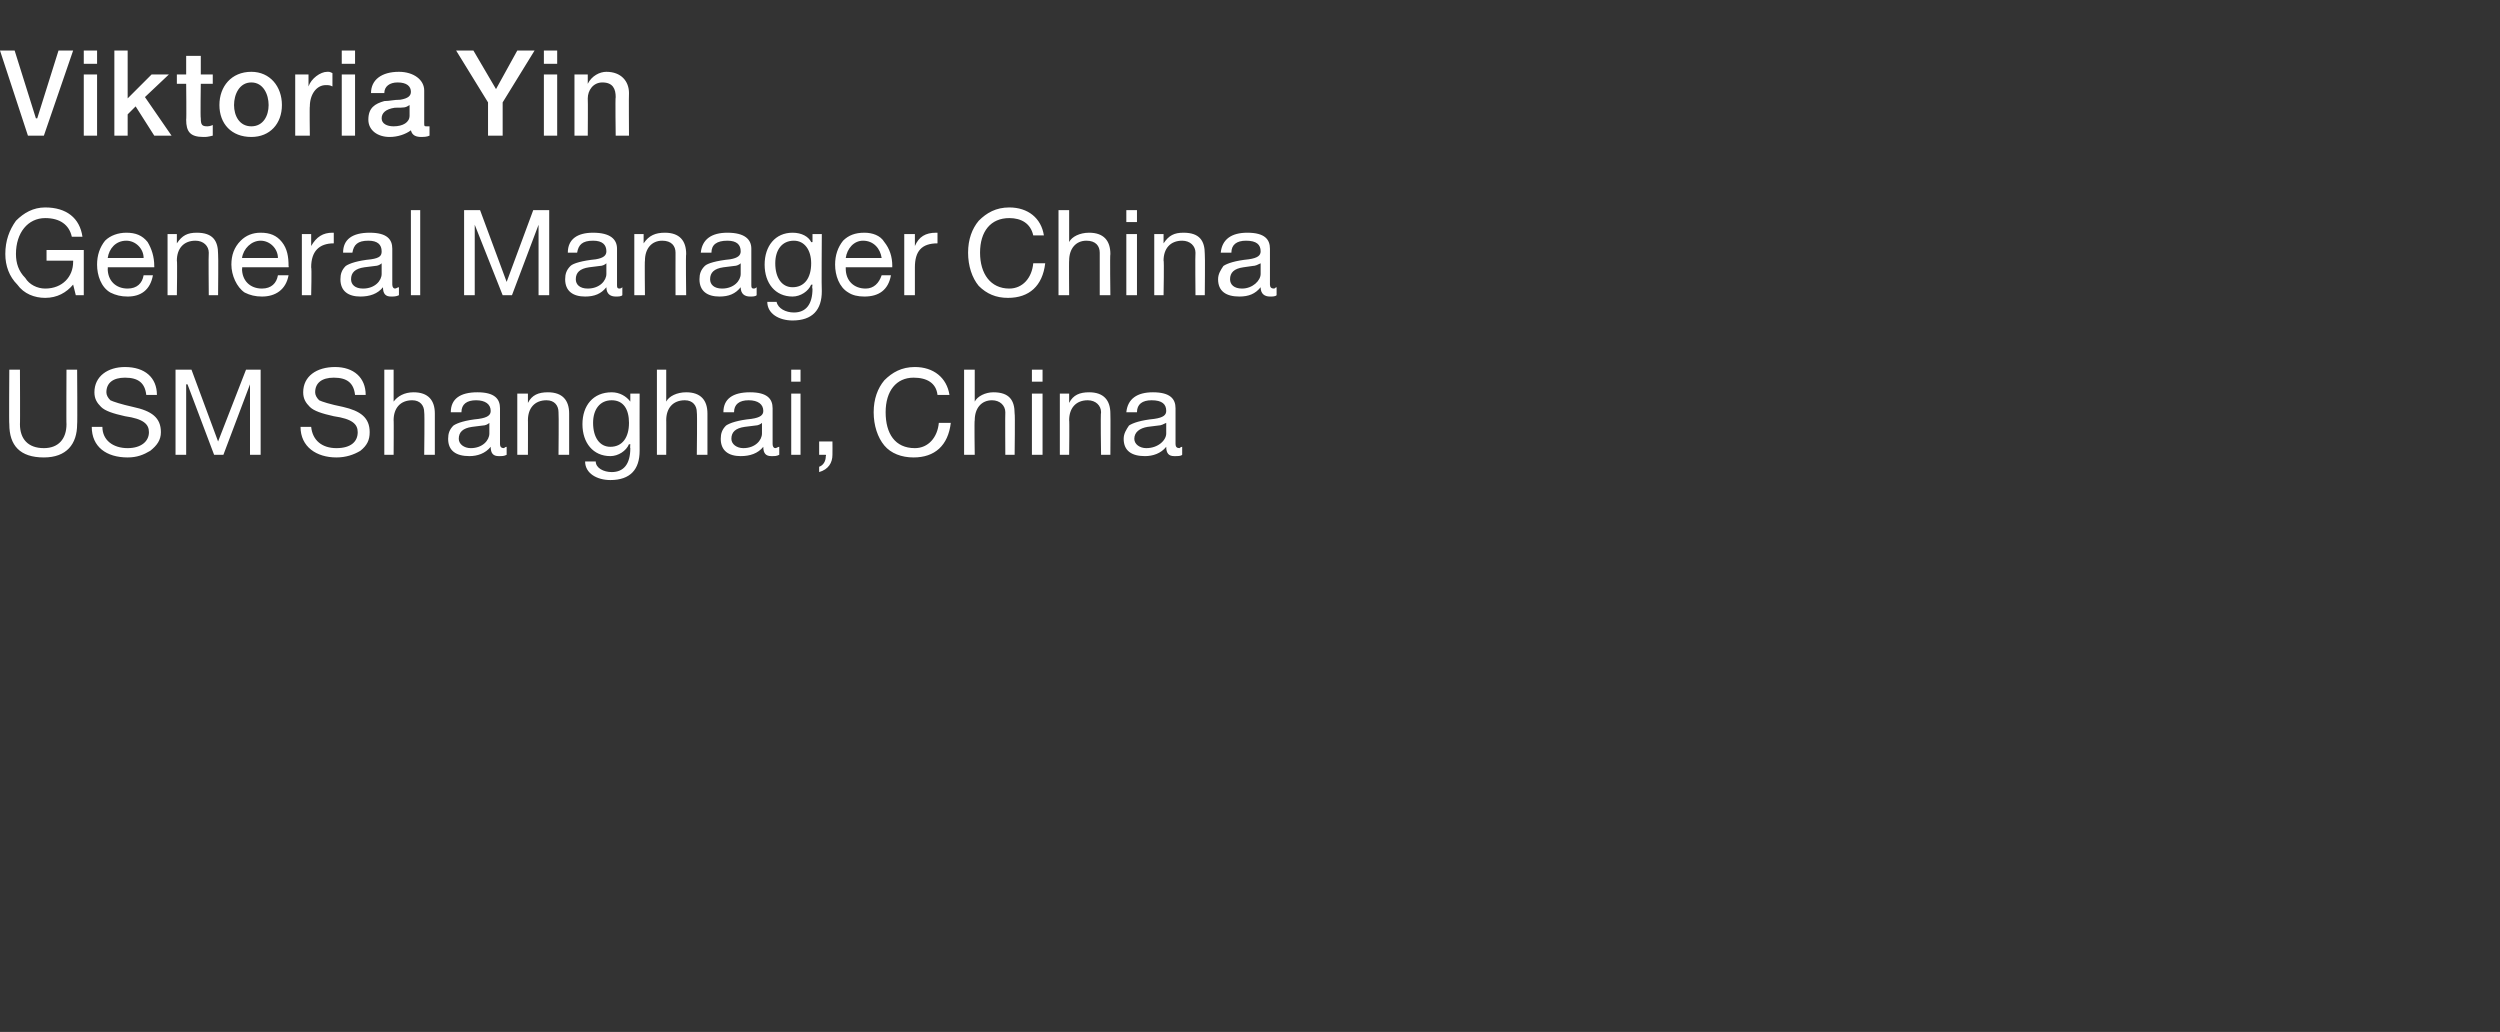 <?xml version="1.0" standalone="no"?><!DOCTYPE svg PUBLIC "-//W3C//DTD SVG 1.1//EN" "http://www.w3.org/Graphics/SVG/1.1/DTD/svg11.dtd"><svg xmlns="http://www.w3.org/2000/svg" version="1.1" width="188px" height="77.6px" viewBox="0 -3 188 77.6" style="top:-3px"><rect x="0" y="-3" width="188" height="77.6" fill="#333333" stroke="none"/>  <desc>Viktoria Yin General Manager China USM Shanghai, China</desc>  <defs/>  <g id="Polygon176346">    <path d="M 1.5 24.8 C 1.5 24.8 1.52 28.93 1.5 28.9 C 1.5 30 2.1 30.7 3.3 30.7 C 4.4 30.7 5 30 5 28.9 C 4.98 28.93 5 24.8 5 24.8 L 5.8 24.8 C 5.8 24.8 5.83 28.94 5.8 28.9 C 5.8 30.4 5 31.4 3.3 31.4 C 1.5 31.4 0.7 30.5 0.7 28.9 C 0.67 28.94 0.7 24.8 0.7 24.8 L 1.5 24.8 Z M 11.8 26.7 C 11.8 26.7 11 26.7 11 26.7 C 10.9 25.8 10.4 25.4 9.4 25.4 C 8.5 25.4 8 25.8 8 26.5 C 8 26.7 8.1 26.9 8.3 27.1 C 8.5 27.2 9.1 27.4 10 27.6 C 11.4 27.9 12.1 28.4 12.1 29.5 C 12.1 30.1 11.8 30.5 11.3 30.9 C 10.8 31.2 10.3 31.4 9.6 31.4 C 8 31.4 6.9 30.6 6.9 29.1 C 6.9 29.1 7.7 29.1 7.7 29.1 C 7.7 30.1 8.5 30.7 9.6 30.7 C 10.6 30.7 11.2 30.2 11.2 29.5 C 11.2 28.9 10.8 28.5 9.4 28.3 C 8.5 28.1 7.9 27.9 7.6 27.6 C 7.3 27.3 7.1 27 7.1 26.5 C 7.1 25.3 8.1 24.6 9.4 24.6 C 10.9 24.6 11.8 25.4 11.8 26.7 Z M 14.4 24.8 L 16.4 30.2 L 18.5 24.8 L 19.6 24.8 L 19.6 31.2 L 18.8 31.2 L 18.8 25.9 L 18.8 25.9 L 16.8 31.2 L 16.1 31.2 L 14.1 25.9 L 14 25.9 L 14 31.2 L 13.2 31.2 L 13.2 24.8 L 14.4 24.8 Z M 27.5 26.7 C 27.5 26.7 26.7 26.7 26.7 26.7 C 26.6 25.8 26.1 25.4 25.1 25.4 C 24.2 25.4 23.7 25.8 23.7 26.5 C 23.7 26.7 23.8 26.9 24 27.1 C 24.2 27.2 24.8 27.4 25.8 27.6 C 27.1 27.9 27.8 28.4 27.8 29.5 C 27.8 30.1 27.6 30.5 27.1 30.9 C 26.6 31.2 26 31.4 25.3 31.4 C 23.8 31.4 22.6 30.6 22.6 29.1 C 22.6 29.1 23.4 29.1 23.4 29.1 C 23.5 30.1 24.2 30.7 25.3 30.7 C 26.4 30.7 26.9 30.2 26.9 29.5 C 26.9 28.9 26.5 28.5 25.1 28.3 C 24.2 28.1 23.6 27.9 23.3 27.6 C 23 27.3 22.8 27 22.8 26.5 C 22.8 25.3 23.8 24.6 25.2 24.6 C 26.6 24.6 27.5 25.4 27.5 26.7 Z M 29.6 24.8 L 29.6 27.2 C 29.6 27.2 29.63 27.25 29.6 27.2 C 29.9 26.8 30.4 26.5 31.1 26.5 C 32.2 26.5 32.7 27.1 32.7 28.1 C 32.7 28.12 32.7 31.2 32.7 31.2 L 31.9 31.2 C 31.9 31.2 31.94 28.04 31.9 28 C 31.9 27.5 31.6 27.1 31 27.1 C 30.1 27.1 29.6 27.7 29.6 28.6 C 29.62 28.56 29.6 31.2 29.6 31.2 L 28.9 31.2 L 28.9 24.8 L 29.6 24.8 Z M 37.6 27.7 C 37.6 27.7 37.6 30.4 37.6 30.4 C 37.6 30.6 37.7 30.7 37.9 30.7 C 37.9 30.7 38 30.6 38.1 30.6 C 38.1 30.6 38.1 31.2 38.1 31.2 C 37.9 31.3 37.8 31.3 37.5 31.3 C 37.1 31.3 36.9 31.1 36.9 30.6 C 36.5 31.1 35.9 31.3 35.3 31.3 C 34.3 31.3 33.7 30.9 33.7 30 C 33.7 29.6 33.8 29.3 34.1 29 C 34.4 28.8 35 28.6 36 28.5 C 36.7 28.4 36.9 28.2 36.9 27.9 C 36.9 27.4 36.5 27.1 35.8 27.1 C 35.1 27.1 34.7 27.4 34.7 28 C 34.7 28 33.9 28 33.9 28 C 33.9 27 34.6 26.5 35.9 26.5 C 37.2 26.5 37.6 27 37.6 27.7 Z M 35.4 30.7 C 36.3 30.7 36.8 30.1 36.8 29.6 C 36.8 29.6 36.8 28.8 36.8 28.8 C 36.7 28.9 36.5 29 36.3 29 C 36.3 29 35.5 29.1 35.5 29.1 C 34.8 29.2 34.5 29.5 34.5 30 C 34.5 30.4 34.9 30.7 35.4 30.7 Z M 42.8 28.1 C 42.8 28.12 42.8 31.2 42.8 31.2 L 42 31.2 C 42 31.2 42.03 28.04 42 28 C 42 27.5 41.7 27.1 41.1 27.1 C 40.2 27.1 39.7 27.7 39.7 28.6 C 39.71 28.56 39.7 31.2 39.7 31.2 L 38.9 31.2 L 38.9 26.6 L 39.7 26.6 L 39.7 27.3 C 39.7 27.3 39.68 27.3 39.7 27.3 C 40 26.7 40.5 26.5 41.2 26.5 C 42.3 26.5 42.8 27.1 42.8 28.1 Z M 47.4 27.2 C 47.36 27.23 47.4 27.2 47.4 27.2 L 47.4 26.6 L 48.1 26.6 C 48.1 26.6 48.09 30.87 48.1 30.9 C 48.1 32.3 47.4 33.1 45.9 33.1 C 44.9 33.1 44 32.6 44 31.7 C 44 31.7 44.8 31.7 44.8 31.7 C 44.8 32.2 45.4 32.5 46 32.5 C 46.9 32.5 47.4 31.9 47.4 30.7 C 47.37 30.71 47.4 30.4 47.4 30.4 C 47.4 30.4 47.35 30.43 47.3 30.4 C 47.1 30.9 46.5 31.3 45.9 31.3 C 44.6 31.3 43.8 30.3 43.8 28.9 C 43.8 27.5 44.6 26.5 46 26.5 C 46.6 26.5 47.1 26.8 47.4 27.2 Z M 45.9 30.6 C 46.8 30.6 47.3 29.9 47.3 28.8 C 47.3 27.8 46.9 27.1 46 27.1 C 45.1 27.1 44.6 27.8 44.6 28.8 C 44.6 29.9 45.1 30.6 45.9 30.6 Z M 50.1 24.8 L 50.1 27.2 C 50.1 27.2 50.13 27.25 50.1 27.2 C 50.3 26.8 50.9 26.5 51.6 26.5 C 52.7 26.5 53.2 27.1 53.2 28.1 C 53.2 28.12 53.2 31.2 53.2 31.2 L 52.4 31.2 C 52.4 31.2 52.44 28.04 52.4 28 C 52.4 27.5 52.1 27.1 51.5 27.1 C 50.6 27.1 50.1 27.7 50.1 28.6 C 50.11 28.56 50.1 31.2 50.1 31.2 L 49.4 31.2 L 49.4 24.8 L 50.1 24.8 Z M 58.1 27.7 C 58.1 27.7 58.1 30.4 58.1 30.4 C 58.1 30.6 58.2 30.7 58.3 30.7 C 58.4 30.7 58.5 30.6 58.6 30.6 C 58.6 30.6 58.6 31.2 58.6 31.2 C 58.4 31.3 58.3 31.3 58 31.3 C 57.6 31.3 57.4 31.1 57.4 30.6 C 57 31.1 56.4 31.3 55.7 31.3 C 54.8 31.3 54.2 30.9 54.2 30 C 54.2 29.6 54.3 29.3 54.6 29 C 54.9 28.8 55.5 28.6 56.5 28.5 C 57.2 28.4 57.4 28.2 57.4 27.9 C 57.4 27.4 57 27.1 56.3 27.1 C 55.6 27.1 55.2 27.4 55.2 28 C 55.2 28 54.4 28 54.4 28 C 54.4 27 55.1 26.5 56.4 26.5 C 57.7 26.5 58.1 27 58.1 27.7 Z M 55.9 30.7 C 56.8 30.7 57.3 30.1 57.3 29.6 C 57.3 29.6 57.3 28.8 57.3 28.8 C 57.2 28.9 57 29 56.8 29 C 56.8 29 56 29.1 56 29.1 C 55.3 29.2 55 29.5 55 30 C 55 30.4 55.4 30.7 55.9 30.7 Z M 60.2 24.8 L 60.2 25.7 L 59.5 25.7 L 59.5 24.8 L 60.2 24.8 Z M 60.2 26.6 L 60.2 31.2 L 59.5 31.2 L 59.5 26.6 L 60.2 26.6 Z M 62.6 30.2 C 62.6 30.2 62.61 31.18 62.6 31.2 C 62.6 31.8 62.3 32.3 61.6 32.5 C 61.6 32.5 61.6 32.1 61.6 32.1 C 61.9 32 62.1 31.7 62.1 31.3 C 62.14 31.26 62.1 31.2 62.1 31.2 L 61.6 31.2 L 61.6 30.2 L 62.6 30.2 Z M 71.4 26.7 C 71.4 26.7 70.5 26.7 70.5 26.7 C 70.4 25.8 69.7 25.4 68.7 25.4 C 67.4 25.4 66.6 26.4 66.6 28 C 66.6 29.6 67.3 30.7 68.8 30.7 C 69.8 30.7 70.5 29.9 70.6 28.8 C 70.6 28.8 71.5 28.8 71.5 28.8 C 71.3 30.5 70.3 31.4 68.7 31.4 C 67.8 31.4 67 31.1 66.5 30.5 C 66 29.9 65.7 29 65.7 28 C 65.7 27 66 26.2 66.5 25.6 C 67.1 25 67.8 24.6 68.8 24.6 C 70.2 24.6 71.2 25.4 71.4 26.7 Z M 73.3 24.8 L 73.3 27.2 C 73.3 27.2 73.27 27.25 73.3 27.2 C 73.5 26.8 74.1 26.5 74.7 26.5 C 75.9 26.5 76.3 27.1 76.3 28.1 C 76.34 28.12 76.3 31.2 76.3 31.2 L 75.6 31.2 C 75.6 31.2 75.58 28.04 75.6 28 C 75.6 27.5 75.2 27.1 74.6 27.1 C 73.8 27.1 73.3 27.7 73.3 28.6 C 73.26 28.56 73.3 31.2 73.3 31.2 L 72.5 31.2 L 72.5 24.8 L 73.3 24.8 Z M 78.4 24.8 L 78.4 25.7 L 77.6 25.7 L 77.6 24.8 L 78.4 24.8 Z M 78.4 26.6 L 78.4 31.2 L 77.6 31.2 L 77.6 26.6 L 78.4 26.6 Z M 83.5 28.1 C 83.52 28.12 83.5 31.2 83.5 31.2 L 82.8 31.2 C 82.8 31.2 82.75 28.04 82.8 28 C 82.8 27.5 82.4 27.1 81.8 27.1 C 80.9 27.1 80.4 27.7 80.4 28.6 C 80.43 28.56 80.4 31.2 80.4 31.2 L 79.7 31.2 L 79.7 26.6 L 80.4 26.6 L 80.4 27.3 C 80.4 27.3 80.4 27.3 80.4 27.3 C 80.7 26.7 81.2 26.5 81.9 26.5 C 83 26.5 83.5 27.1 83.5 28.1 Z M 88.4 27.7 C 88.4 27.7 88.4 30.4 88.4 30.4 C 88.4 30.6 88.5 30.7 88.7 30.7 C 88.7 30.7 88.8 30.6 88.9 30.6 C 88.9 30.6 88.9 31.2 88.9 31.2 C 88.8 31.3 88.6 31.3 88.3 31.3 C 87.9 31.3 87.7 31.1 87.7 30.6 C 87.3 31.1 86.7 31.3 86.1 31.3 C 85.1 31.3 84.5 30.9 84.5 30 C 84.5 29.6 84.7 29.3 84.9 29 C 85.2 28.8 85.8 28.6 86.8 28.5 C 87.5 28.4 87.7 28.2 87.7 27.9 C 87.7 27.4 87.4 27.1 86.6 27.1 C 85.9 27.1 85.5 27.4 85.5 28 C 85.5 28 84.7 28 84.7 28 C 84.8 27 85.5 26.5 86.7 26.5 C 88 26.5 88.4 27 88.4 27.7 Z M 86.2 30.7 C 87.1 30.7 87.7 30.1 87.7 29.6 C 87.7 29.6 87.7 28.8 87.7 28.8 C 87.5 28.9 87.3 29 87.1 29 C 87.1 29 86.3 29.1 86.3 29.1 C 85.7 29.2 85.3 29.5 85.3 30 C 85.3 30.4 85.7 30.7 86.2 30.7 Z " stroke="none" fill="#fff"/>  </g>  <g id="Polygon176345">    <path d="M 6.2 14.8 C 6.2 14.8 5.4 14.8 5.4 14.8 C 5.2 13.9 4.5 13.4 3.4 13.4 C 2.1 13.4 1.2 14.5 1.2 16.1 C 1.2 16.8 1.4 17.4 1.9 17.9 C 2.2 18.4 2.8 18.7 3.4 18.7 C 4.7 18.7 5.5 17.8 5.5 16.7 C 5.51 16.65 5.5 16.6 5.5 16.6 L 3.5 16.6 L 3.5 15.8 L 6.3 15.8 L 6.3 19.2 L 5.7 19.2 C 5.7 19.2 5.51 18.42 5.5 18.4 C 5 19 4.3 19.4 3.4 19.4 C 2.6 19.4 1.8 19.1 1.3 18.4 C 0.7 17.8 0.4 17 0.4 16.1 C 0.4 15.1 0.7 14.3 1.2 13.6 C 1.8 13 2.5 12.6 3.4 12.6 C 5 12.6 6 13.4 6.2 14.8 Z M 11.1 15.2 C 11.4 15.7 11.6 16.3 11.6 17 C 11.61 17.03 11.6 17.1 11.6 17.1 L 8.1 17.1 C 8.1 17.1 8.13 17.17 8.1 17.2 C 8.1 18.1 8.7 18.7 9.6 18.7 C 10.3 18.7 10.7 18.3 10.8 17.7 C 10.8 17.7 11.5 17.7 11.5 17.7 C 11.3 18.8 10.6 19.3 9.6 19.3 C 9.1 19.3 8.7 19.2 8.3 19 C 7.6 18.6 7.3 17.7 7.3 16.9 C 7.3 16.2 7.5 15.6 7.9 15.1 C 8.3 14.7 8.9 14.5 9.5 14.5 C 10.2 14.5 10.7 14.7 11.1 15.2 Z M 10.8 16.4 C 10.8 15.7 10.2 15.1 9.5 15.1 C 8.7 15.1 8.2 15.7 8.1 16.4 C 8.1 16.4 10.8 16.4 10.8 16.4 Z M 16.4 16.1 C 16.43 16.12 16.4 19.2 16.4 19.2 L 15.7 19.2 C 15.7 19.2 15.67 16.04 15.7 16 C 15.7 15.5 15.3 15.1 14.7 15.1 C 13.8 15.1 13.3 15.7 13.3 16.6 C 13.34 16.56 13.3 19.2 13.3 19.2 L 12.6 19.2 L 12.6 14.6 L 13.3 14.6 L 13.3 15.3 C 13.3 15.3 13.32 15.3 13.3 15.3 C 13.7 14.7 14.1 14.5 14.8 14.5 C 16 14.5 16.4 15.1 16.4 16.1 Z M 21.2 15.2 C 21.6 15.7 21.7 16.3 21.7 17 C 21.73 17.03 21.7 17.1 21.7 17.1 L 18.2 17.1 C 18.2 17.1 18.25 17.17 18.2 17.2 C 18.2 18.1 18.8 18.7 19.7 18.7 C 20.4 18.7 20.8 18.3 20.9 17.7 C 20.9 17.7 21.7 17.7 21.7 17.7 C 21.5 18.8 20.7 19.3 19.7 19.3 C 19.2 19.3 18.8 19.2 18.4 19 C 17.8 18.6 17.4 17.7 17.4 16.9 C 17.4 16.2 17.6 15.6 18.1 15.1 C 18.5 14.7 19 14.5 19.6 14.5 C 20.3 14.5 20.8 14.7 21.2 15.2 Z M 20.9 16.4 C 20.9 15.7 20.3 15.1 19.6 15.1 C 18.9 15.1 18.3 15.7 18.2 16.4 C 18.2 16.4 20.9 16.4 20.9 16.4 Z M 25.1 14.5 C 25.1 14.5 25.1 15.3 25.1 15.3 C 24 15.3 23.4 15.9 23.4 17.1 C 23.45 17.14 23.4 19.2 23.4 19.2 L 22.7 19.2 L 22.7 14.6 L 23.4 14.6 L 23.4 15.5 C 23.4 15.5 23.42 15.55 23.4 15.5 C 23.8 14.8 24.3 14.5 25 14.5 C 25.1 14.5 25.1 14.5 25.1 14.5 Z M 29.5 15.7 C 29.5 15.7 29.5 18.4 29.5 18.4 C 29.5 18.6 29.6 18.7 29.7 18.7 C 29.8 18.7 29.9 18.6 30 18.6 C 30 18.6 30 19.2 30 19.2 C 29.8 19.3 29.6 19.3 29.4 19.3 C 29 19.3 28.8 19.1 28.8 18.6 C 28.4 19.1 27.8 19.3 27.1 19.3 C 26.2 19.3 25.6 18.9 25.6 18 C 25.6 17.6 25.7 17.3 26 17 C 26.3 16.8 26.9 16.6 27.9 16.5 C 28.6 16.4 28.7 16.2 28.7 15.9 C 28.7 15.4 28.4 15.1 27.7 15.1 C 26.9 15.1 26.6 15.4 26.5 16 C 26.5 16 25.8 16 25.8 16 C 25.8 15 26.5 14.5 27.8 14.5 C 29.1 14.5 29.5 15 29.5 15.7 Z M 27.3 18.7 C 28.2 18.7 28.7 18.1 28.7 17.6 C 28.7 17.6 28.7 16.8 28.7 16.8 C 28.6 16.9 28.4 17 28.2 17 C 28.2 17 27.4 17.1 27.4 17.1 C 26.7 17.2 26.4 17.5 26.4 18 C 26.4 18.4 26.7 18.7 27.3 18.7 Z M 31.6 12.8 L 31.6 19.2 L 30.9 19.2 L 30.9 12.8 L 31.6 12.8 Z M 36.1 12.8 L 38.1 18.2 L 40.1 12.8 L 41.3 12.8 L 41.3 19.2 L 40.5 19.2 L 40.5 13.9 L 40.5 13.9 L 38.5 19.2 L 37.8 19.2 L 35.7 13.9 L 35.7 13.9 L 35.7 19.2 L 34.9 19.2 L 34.9 12.8 L 36.1 12.8 Z M 46.4 15.7 C 46.4 15.7 46.4 18.4 46.4 18.4 C 46.4 18.6 46.4 18.7 46.6 18.7 C 46.7 18.7 46.8 18.6 46.8 18.6 C 46.8 18.6 46.8 19.2 46.8 19.2 C 46.7 19.3 46.5 19.3 46.3 19.3 C 45.9 19.3 45.6 19.1 45.6 18.6 C 45.2 19.1 44.7 19.3 44 19.3 C 43.1 19.3 42.5 18.9 42.5 18 C 42.5 17.6 42.6 17.3 42.9 17 C 43.1 16.8 43.8 16.6 44.8 16.5 C 45.4 16.4 45.6 16.2 45.6 15.9 C 45.6 15.4 45.3 15.1 44.6 15.1 C 43.8 15.1 43.5 15.4 43.4 16 C 43.4 16 42.7 16 42.7 16 C 42.7 15 43.4 14.5 44.6 14.5 C 45.9 14.5 46.4 15 46.4 15.7 Z M 44.2 18.7 C 45.1 18.7 45.6 18.1 45.6 17.6 C 45.6 17.6 45.6 16.8 45.6 16.8 C 45.5 16.9 45.3 17 45.1 17 C 45.1 17 44.3 17.1 44.3 17.1 C 43.6 17.2 43.3 17.5 43.3 18 C 43.3 18.4 43.6 18.7 44.2 18.7 Z M 51.6 16.1 C 51.56 16.12 51.6 19.2 51.6 19.2 L 50.8 19.2 C 50.8 19.2 50.79 16.04 50.8 16 C 50.8 15.5 50.5 15.1 49.8 15.1 C 49 15.1 48.5 15.7 48.5 16.6 C 48.47 16.56 48.5 19.2 48.5 19.2 L 47.7 19.2 L 47.7 14.6 L 48.4 14.6 L 48.4 15.3 C 48.4 15.3 48.44 15.3 48.4 15.3 C 48.8 14.7 49.3 14.5 50 14.5 C 51.1 14.5 51.6 15.1 51.6 16.1 Z M 56.5 15.7 C 56.5 15.7 56.5 18.4 56.5 18.4 C 56.5 18.6 56.5 18.7 56.7 18.7 C 56.8 18.7 56.9 18.6 56.9 18.6 C 56.9 18.6 56.9 19.2 56.9 19.2 C 56.8 19.3 56.6 19.3 56.4 19.3 C 56 19.3 55.7 19.1 55.7 18.6 C 55.3 19.1 54.8 19.3 54.1 19.3 C 53.2 19.3 52.6 18.9 52.6 18 C 52.6 17.6 52.7 17.3 53 17 C 53.2 16.8 53.9 16.6 54.9 16.5 C 55.5 16.4 55.7 16.2 55.7 15.9 C 55.7 15.4 55.4 15.1 54.7 15.1 C 53.9 15.1 53.5 15.4 53.5 16 C 53.5 16 52.7 16 52.7 16 C 52.8 15 53.5 14.5 54.7 14.5 C 56 14.5 56.5 15 56.5 15.7 Z M 54.3 18.7 C 55.2 18.7 55.7 18.1 55.7 17.6 C 55.7 17.6 55.7 16.8 55.7 16.8 C 55.6 16.9 55.4 17 55.2 17 C 55.2 17 54.4 17.1 54.4 17.1 C 53.7 17.2 53.4 17.5 53.4 18 C 53.4 18.4 53.7 18.7 54.3 18.7 Z M 61 15.2 C 61.04 15.23 61.1 15.2 61.1 15.2 L 61.1 14.6 L 61.8 14.6 C 61.8 14.6 61.77 18.87 61.8 18.9 C 61.8 20.3 61.1 21.1 59.6 21.1 C 58.6 21.1 57.7 20.6 57.7 19.7 C 57.7 19.7 58.4 19.7 58.4 19.7 C 58.5 20.2 59.1 20.5 59.7 20.5 C 60.6 20.5 61.1 19.9 61.1 18.7 C 61.05 18.71 61.1 18.4 61.1 18.4 C 61.1 18.4 61.03 18.43 61 18.4 C 60.8 18.9 60.2 19.3 59.6 19.3 C 58.3 19.3 57.5 18.3 57.5 16.9 C 57.5 15.5 58.3 14.5 59.6 14.5 C 60.3 14.5 60.8 14.8 61 15.2 Z M 59.6 18.6 C 60.5 18.6 61 17.9 61 16.8 C 61 15.8 60.5 15.1 59.7 15.1 C 58.8 15.1 58.3 15.8 58.3 16.8 C 58.3 17.9 58.8 18.6 59.6 18.6 Z M 66.5 15.2 C 66.9 15.7 67.1 16.3 67.1 17 C 67.09 17.03 67.1 17.1 67.1 17.1 L 63.6 17.1 C 63.6 17.1 63.6 17.17 63.6 17.2 C 63.6 18.1 64.2 18.7 65.1 18.7 C 65.7 18.7 66.1 18.3 66.3 17.7 C 66.3 17.7 67 17.7 67 17.7 C 66.8 18.8 66.1 19.3 65 19.3 C 64.5 19.3 64.1 19.2 63.8 19 C 63.1 18.6 62.8 17.7 62.8 16.9 C 62.8 16.2 63 15.6 63.4 15.1 C 63.8 14.7 64.3 14.5 65 14.5 C 65.6 14.5 66.2 14.7 66.5 15.2 Z M 66.3 16.4 C 66.2 15.7 65.7 15.1 64.9 15.1 C 64.2 15.1 63.7 15.7 63.6 16.4 C 63.6 16.4 66.3 16.4 66.3 16.4 Z M 70.5 14.5 C 70.5 14.5 70.5 15.3 70.5 15.3 C 69.3 15.3 68.8 15.9 68.8 17.1 C 68.8 17.14 68.8 19.2 68.8 19.2 L 68 19.2 L 68 14.6 L 68.8 14.6 L 68.8 15.5 C 68.8 15.5 68.77 15.55 68.8 15.5 C 69.1 14.8 69.6 14.5 70.4 14.5 C 70.4 14.5 70.4 14.5 70.5 14.5 Z M 78.5 14.7 C 78.5 14.7 77.7 14.7 77.7 14.7 C 77.5 13.8 76.8 13.4 75.9 13.4 C 74.5 13.4 73.7 14.4 73.7 16 C 73.7 17.6 74.5 18.7 75.9 18.7 C 76.9 18.7 77.6 17.9 77.7 16.8 C 77.7 16.8 78.6 16.8 78.6 16.8 C 78.4 18.5 77.4 19.4 75.8 19.4 C 74.9 19.4 74.2 19.1 73.6 18.5 C 73.1 17.9 72.8 17 72.8 16 C 72.8 15 73.1 14.2 73.6 13.6 C 74.2 13 74.9 12.6 75.9 12.6 C 77.3 12.6 78.3 13.4 78.5 14.7 Z M 80.4 12.8 L 80.4 15.2 C 80.4 15.2 80.39 15.25 80.4 15.2 C 80.6 14.8 81.2 14.5 81.9 14.5 C 83 14.5 83.5 15.1 83.5 16.1 C 83.46 16.12 83.5 19.2 83.5 19.2 L 82.7 19.2 C 82.7 19.2 82.7 16.04 82.7 16 C 82.7 15.5 82.4 15.1 81.7 15.1 C 80.9 15.1 80.4 15.7 80.4 16.6 C 80.38 16.56 80.4 19.2 80.4 19.2 L 79.6 19.2 L 79.6 12.8 L 80.4 12.8 Z M 85.5 12.8 L 85.5 13.7 L 84.7 13.7 L 84.7 12.8 L 85.5 12.8 Z M 85.5 14.6 L 85.5 19.2 L 84.7 19.2 L 84.7 14.6 L 85.5 14.6 Z M 90.6 16.1 C 90.63 16.12 90.6 19.2 90.6 19.2 L 89.9 19.2 C 89.9 19.2 89.87 16.04 89.9 16 C 89.9 15.5 89.5 15.1 88.9 15.1 C 88 15.1 87.5 15.7 87.5 16.6 C 87.55 16.56 87.5 19.2 87.5 19.2 L 86.8 19.2 L 86.8 14.6 L 87.5 14.6 L 87.5 15.3 C 87.5 15.3 87.52 15.3 87.5 15.3 C 87.9 14.7 88.3 14.5 89 14.5 C 90.2 14.5 90.6 15.1 90.6 16.1 Z M 95.5 15.7 C 95.5 15.7 95.5 18.4 95.5 18.4 C 95.5 18.6 95.6 18.7 95.8 18.7 C 95.9 18.7 95.9 18.6 96 18.6 C 96 18.6 96 19.2 96 19.2 C 95.9 19.3 95.7 19.3 95.5 19.3 C 95.1 19.3 94.8 19.1 94.8 18.6 C 94.4 19.1 93.9 19.3 93.2 19.3 C 92.2 19.3 91.6 18.9 91.6 18 C 91.6 17.6 91.8 17.3 92 17 C 92.3 16.8 92.9 16.6 93.9 16.5 C 94.6 16.4 94.8 16.2 94.8 15.9 C 94.8 15.4 94.5 15.1 93.7 15.1 C 93 15.1 92.6 15.4 92.6 16 C 92.6 16 91.8 16 91.8 16 C 91.9 15 92.6 14.5 93.8 14.5 C 95.1 14.5 95.5 15 95.5 15.7 Z M 93.4 18.7 C 94.2 18.7 94.8 18.1 94.8 17.6 C 94.8 17.6 94.8 16.8 94.8 16.8 C 94.6 16.9 94.4 17 94.2 17 C 94.2 17 93.5 17.1 93.5 17.1 C 92.8 17.2 92.5 17.5 92.5 18 C 92.5 18.4 92.8 18.7 93.4 18.7 Z " stroke="none" fill="#fff"/>  </g>  <g id="Polygon176344">    <path d="M 1.1 0.8 L 2.7 5.9 L 2.8 5.9 L 4.4 0.8 L 5.5 0.8 L 3.3 7.2 L 2.1 7.2 L 0 0.8 L 1.1 0.8 Z M 7.3 0.8 L 7.3 1.8 L 6.3 1.8 L 6.3 0.8 L 7.3 0.8 Z M 7.3 2.6 L 7.3 7.2 L 6.3 7.2 L 6.3 2.6 L 7.3 2.6 Z M 9.6 0.8 L 9.6 4.4 L 11.4 2.6 L 12.7 2.6 L 10.9 4.3 L 12.9 7.2 L 11.6 7.2 L 10.2 5 L 9.6 5.6 L 9.6 7.2 L 8.6 7.2 L 8.6 0.8 L 9.6 0.8 Z M 15.1 1.2 L 15.1 2.6 L 16 2.6 L 16 3.3 L 15.1 3.3 C 15.1 3.3 15.06 5.87 15.1 5.9 C 15.1 6.4 15.2 6.5 15.6 6.5 C 15.8 6.5 16 6.4 16 6.4 C 16 6.4 16 7.2 16 7.2 C 15.6 7.3 15.5 7.3 15.3 7.3 C 14.3 7.3 14 6.9 14 6 C 14.03 6.01 14 3.3 14 3.3 L 13.3 3.3 L 13.3 2.6 L 14 2.6 L 14 1.2 L 15.1 1.2 Z M 21.2 4.9 C 21.2 6.3 20.3 7.3 18.9 7.3 C 17.4 7.3 16.5 6.3 16.5 4.9 C 16.5 3.5 17.4 2.4 18.9 2.4 C 20.3 2.4 21.2 3.5 21.2 4.9 Z M 18.9 6.5 C 19.8 6.5 20.2 5.7 20.2 4.9 C 20.2 4.1 19.8 3.2 18.9 3.2 C 18 3.2 17.6 4.1 17.6 4.9 C 17.6 5.7 18 6.5 18.9 6.5 Z M 25 2.5 C 25 2.5 25 3.5 25 3.5 C 24.8 3.4 24.7 3.4 24.5 3.4 C 23.8 3.4 23.3 4.1 23.3 5 C 23.27 4.97 23.3 7.2 23.3 7.2 L 22.2 7.2 L 22.2 2.6 L 23.2 2.6 L 23.2 3.5 C 23.2 3.5 23.22 3.46 23.2 3.5 C 23.4 2.9 24.1 2.4 24.6 2.4 C 24.8 2.4 24.8 2.4 25 2.5 Z M 26.7 0.8 L 26.7 1.8 L 25.7 1.8 L 25.7 0.8 L 26.7 0.8 Z M 26.7 2.6 L 26.7 7.2 L 25.7 7.2 L 25.7 2.6 L 26.7 2.6 Z M 31.9 3.8 C 31.9 3.8 31.9 6.2 31.9 6.2 C 31.9 6.5 31.9 6.5 32.1 6.5 C 32.2 6.5 32.3 6.5 32.3 6.5 C 32.3 6.5 32.3 7.2 32.3 7.2 C 32.1 7.3 31.8 7.3 31.7 7.3 C 31.3 7.3 31 7.2 30.9 6.8 C 30.5 7.1 29.9 7.3 29.3 7.3 C 28.4 7.3 27.7 6.8 27.7 6 C 27.7 5.1 28.2 4.8 28.9 4.6 C 29.3 4.6 29.6 4.5 30.1 4.5 C 30.7 4.4 30.9 4.2 30.9 3.9 C 30.9 3.5 30.6 3.2 29.9 3.2 C 29.3 3.2 28.9 3.5 28.9 4 C 28.9 4 27.9 4 27.9 4 C 27.9 3 28.7 2.4 30 2.4 C 31.1 2.4 31.9 3 31.9 3.8 Z M 29.6 6.5 C 30.3 6.5 30.8 6.2 30.8 5.7 C 30.8 5.7 30.8 4.9 30.8 4.9 C 30.5 5.1 30.4 5.1 29.7 5.1 C 29 5.2 28.7 5.5 28.7 5.9 C 28.7 6.3 29.1 6.5 29.6 6.5 Z M 35.6 0.8 L 37.3 3.7 L 38.9 0.8 L 40.2 0.8 L 37.8 4.7 L 37.8 7.2 L 36.7 7.2 L 36.7 4.7 L 34.3 0.8 L 35.6 0.8 Z M 41.9 0.8 L 41.9 1.8 L 40.9 1.8 L 40.9 0.8 L 41.9 0.8 Z M 41.9 2.6 L 41.9 7.2 L 40.9 7.2 L 40.9 2.6 L 41.9 2.6 Z M 47.3 4 C 47.28 3.99 47.3 7.2 47.3 7.2 L 46.3 7.2 C 46.3 7.2 46.26 4.31 46.3 4.3 C 46.3 3.7 46.1 3.2 45.3 3.2 C 44.6 3.2 44.2 3.8 44.2 4.4 C 44.22 4.45 44.2 7.2 44.2 7.2 L 43.2 7.2 L 43.2 2.6 L 44.2 2.6 L 44.2 3.2 C 44.2 3.2 44.19 3.27 44.2 3.3 C 44.5 2.7 45.1 2.4 45.6 2.4 C 46.7 2.4 47.3 3.1 47.3 4 Z " stroke="none" fill="#fff"/>  </g></svg>